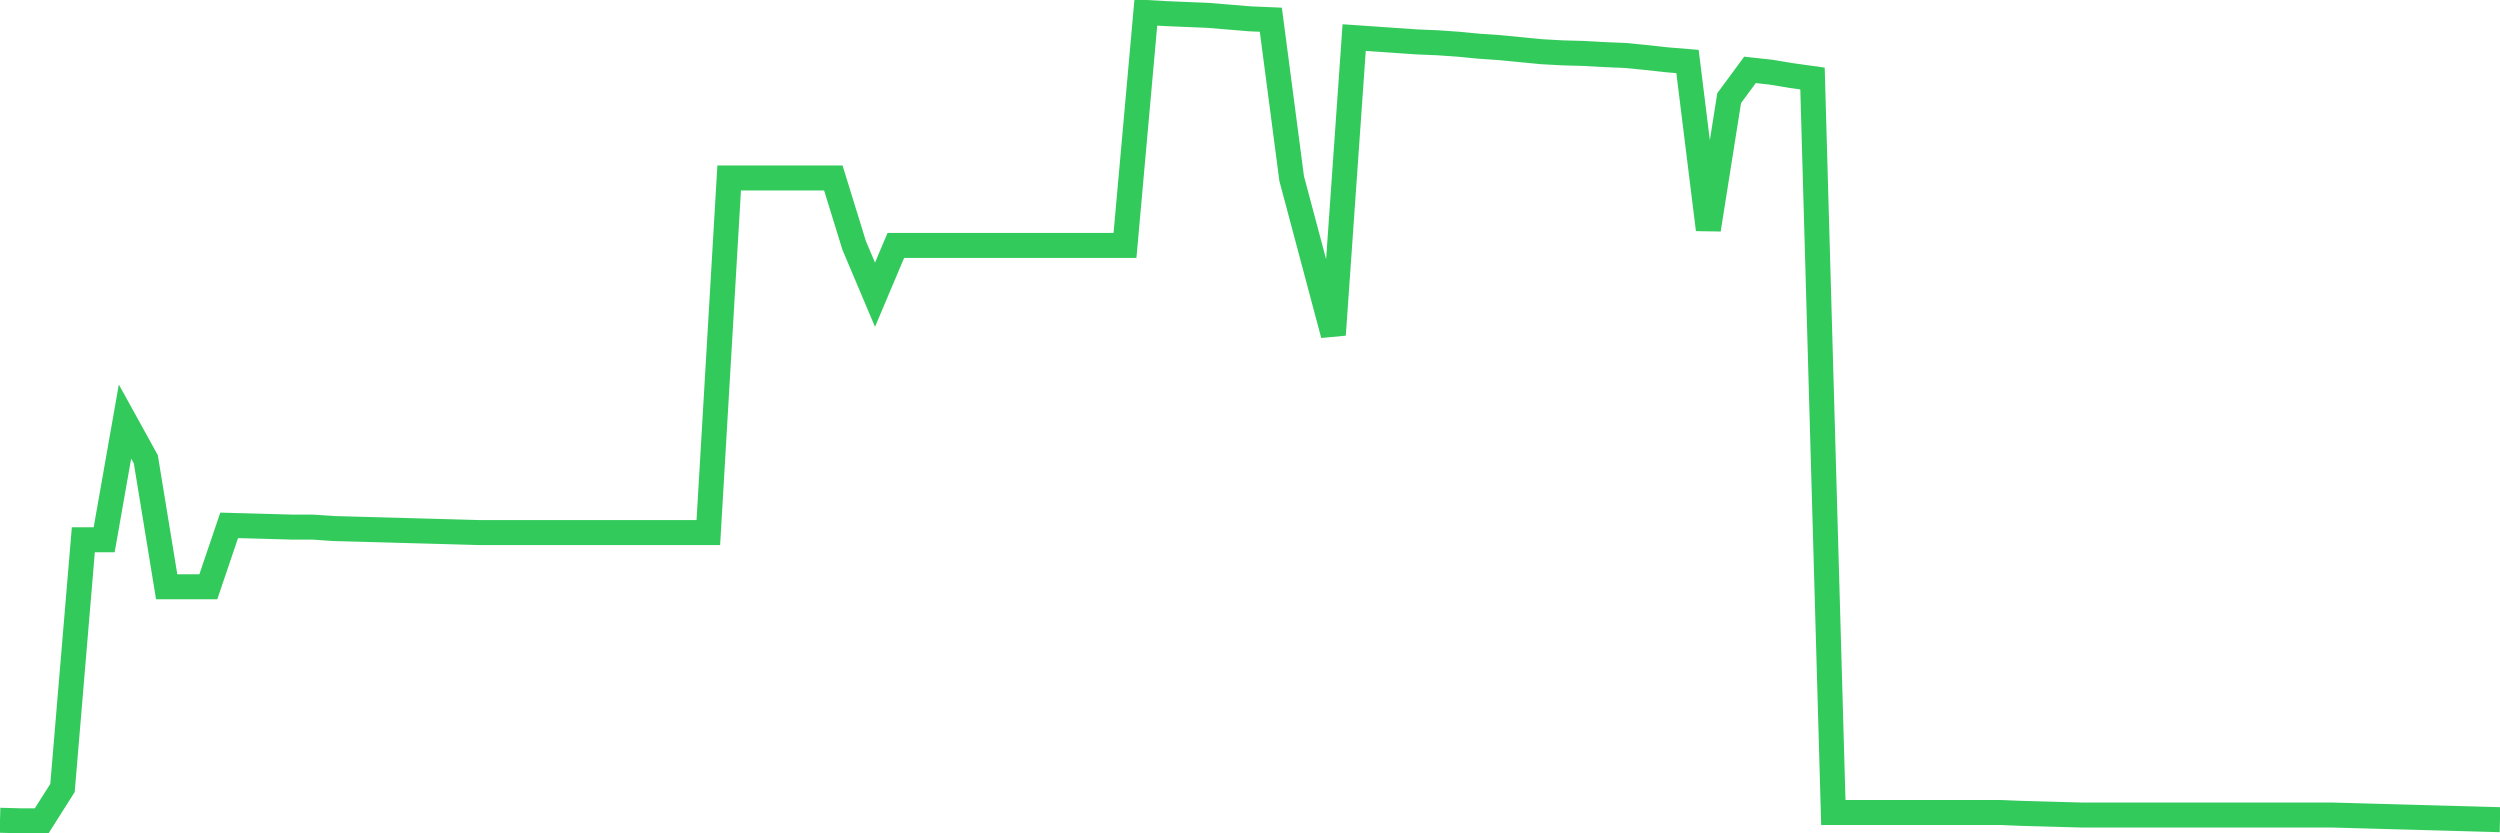 <svg
  xmlns="http://www.w3.org/2000/svg"
  xmlns:xlink="http://www.w3.org/1999/xlink"
  width="120"
  height="40"
  viewBox="0 0 120 40"
  preserveAspectRatio="none"
>
  <polyline
    points="0,39.372 1,39.4 2,39.4 3,37.823 4,25.909 5,25.909 6,20.235 7,22.048 8,28.164 9,28.164 10,28.164 11,25.217 12,25.244 13,25.272 14,25.3 15,25.3 16,25.369 17,25.397 18,25.424 19,25.452 20,25.48 21,25.507 22,25.535 23,25.563 24,25.563 25,25.563 26,25.563 27,25.563 28,25.563 29,25.563 30,25.563 31,25.563 32,25.563 33,25.563 34,25.563 35,8.543 36,8.543 37,8.543 38,8.543 39,8.543 40,8.543 41,11.781 42,14.147 43,11.781 44,11.781 45,11.781 46,11.781 47,11.781 48,11.781 49,11.781 50,11.781 51,11.781 52,11.781 53,11.781 54,11.781 55,0.6 56,0.655 57,0.697 58,0.738 59,0.821 60,0.904 61,0.946 62,8.57 63,12.32 64,16.07 65,1.804 66,1.873 67,1.942 68,2.011 69,2.053 70,2.122 71,2.219 72,2.288 73,2.385 74,2.482 75,2.537 76,2.565 77,2.62 78,2.662 79,2.759 80,2.869 81,2.952 82,11.02 83,4.71 84,3.354 85,3.464 86,3.63 87,3.769 88,38.999 89,38.999 90,38.999 91,38.999 92,38.999 93,38.999 94,38.999 95,38.999 96,38.999 97,39.04 98,39.068 99,39.096 100,39.123 101,39.123 102,39.123 103,39.123 104,39.123 105,39.123 106,39.123 107,39.123 108,39.123 109,39.123 110,39.123 111,39.123 112,39.123 113,39.151 114,39.179 115,39.206 116,39.234 117,39.262 118,39.289 119,39.317 120,39.345"
    fill="none"
    stroke="#32ca5b"
    stroke-width="1.2"
  >
  </polyline>
</svg>